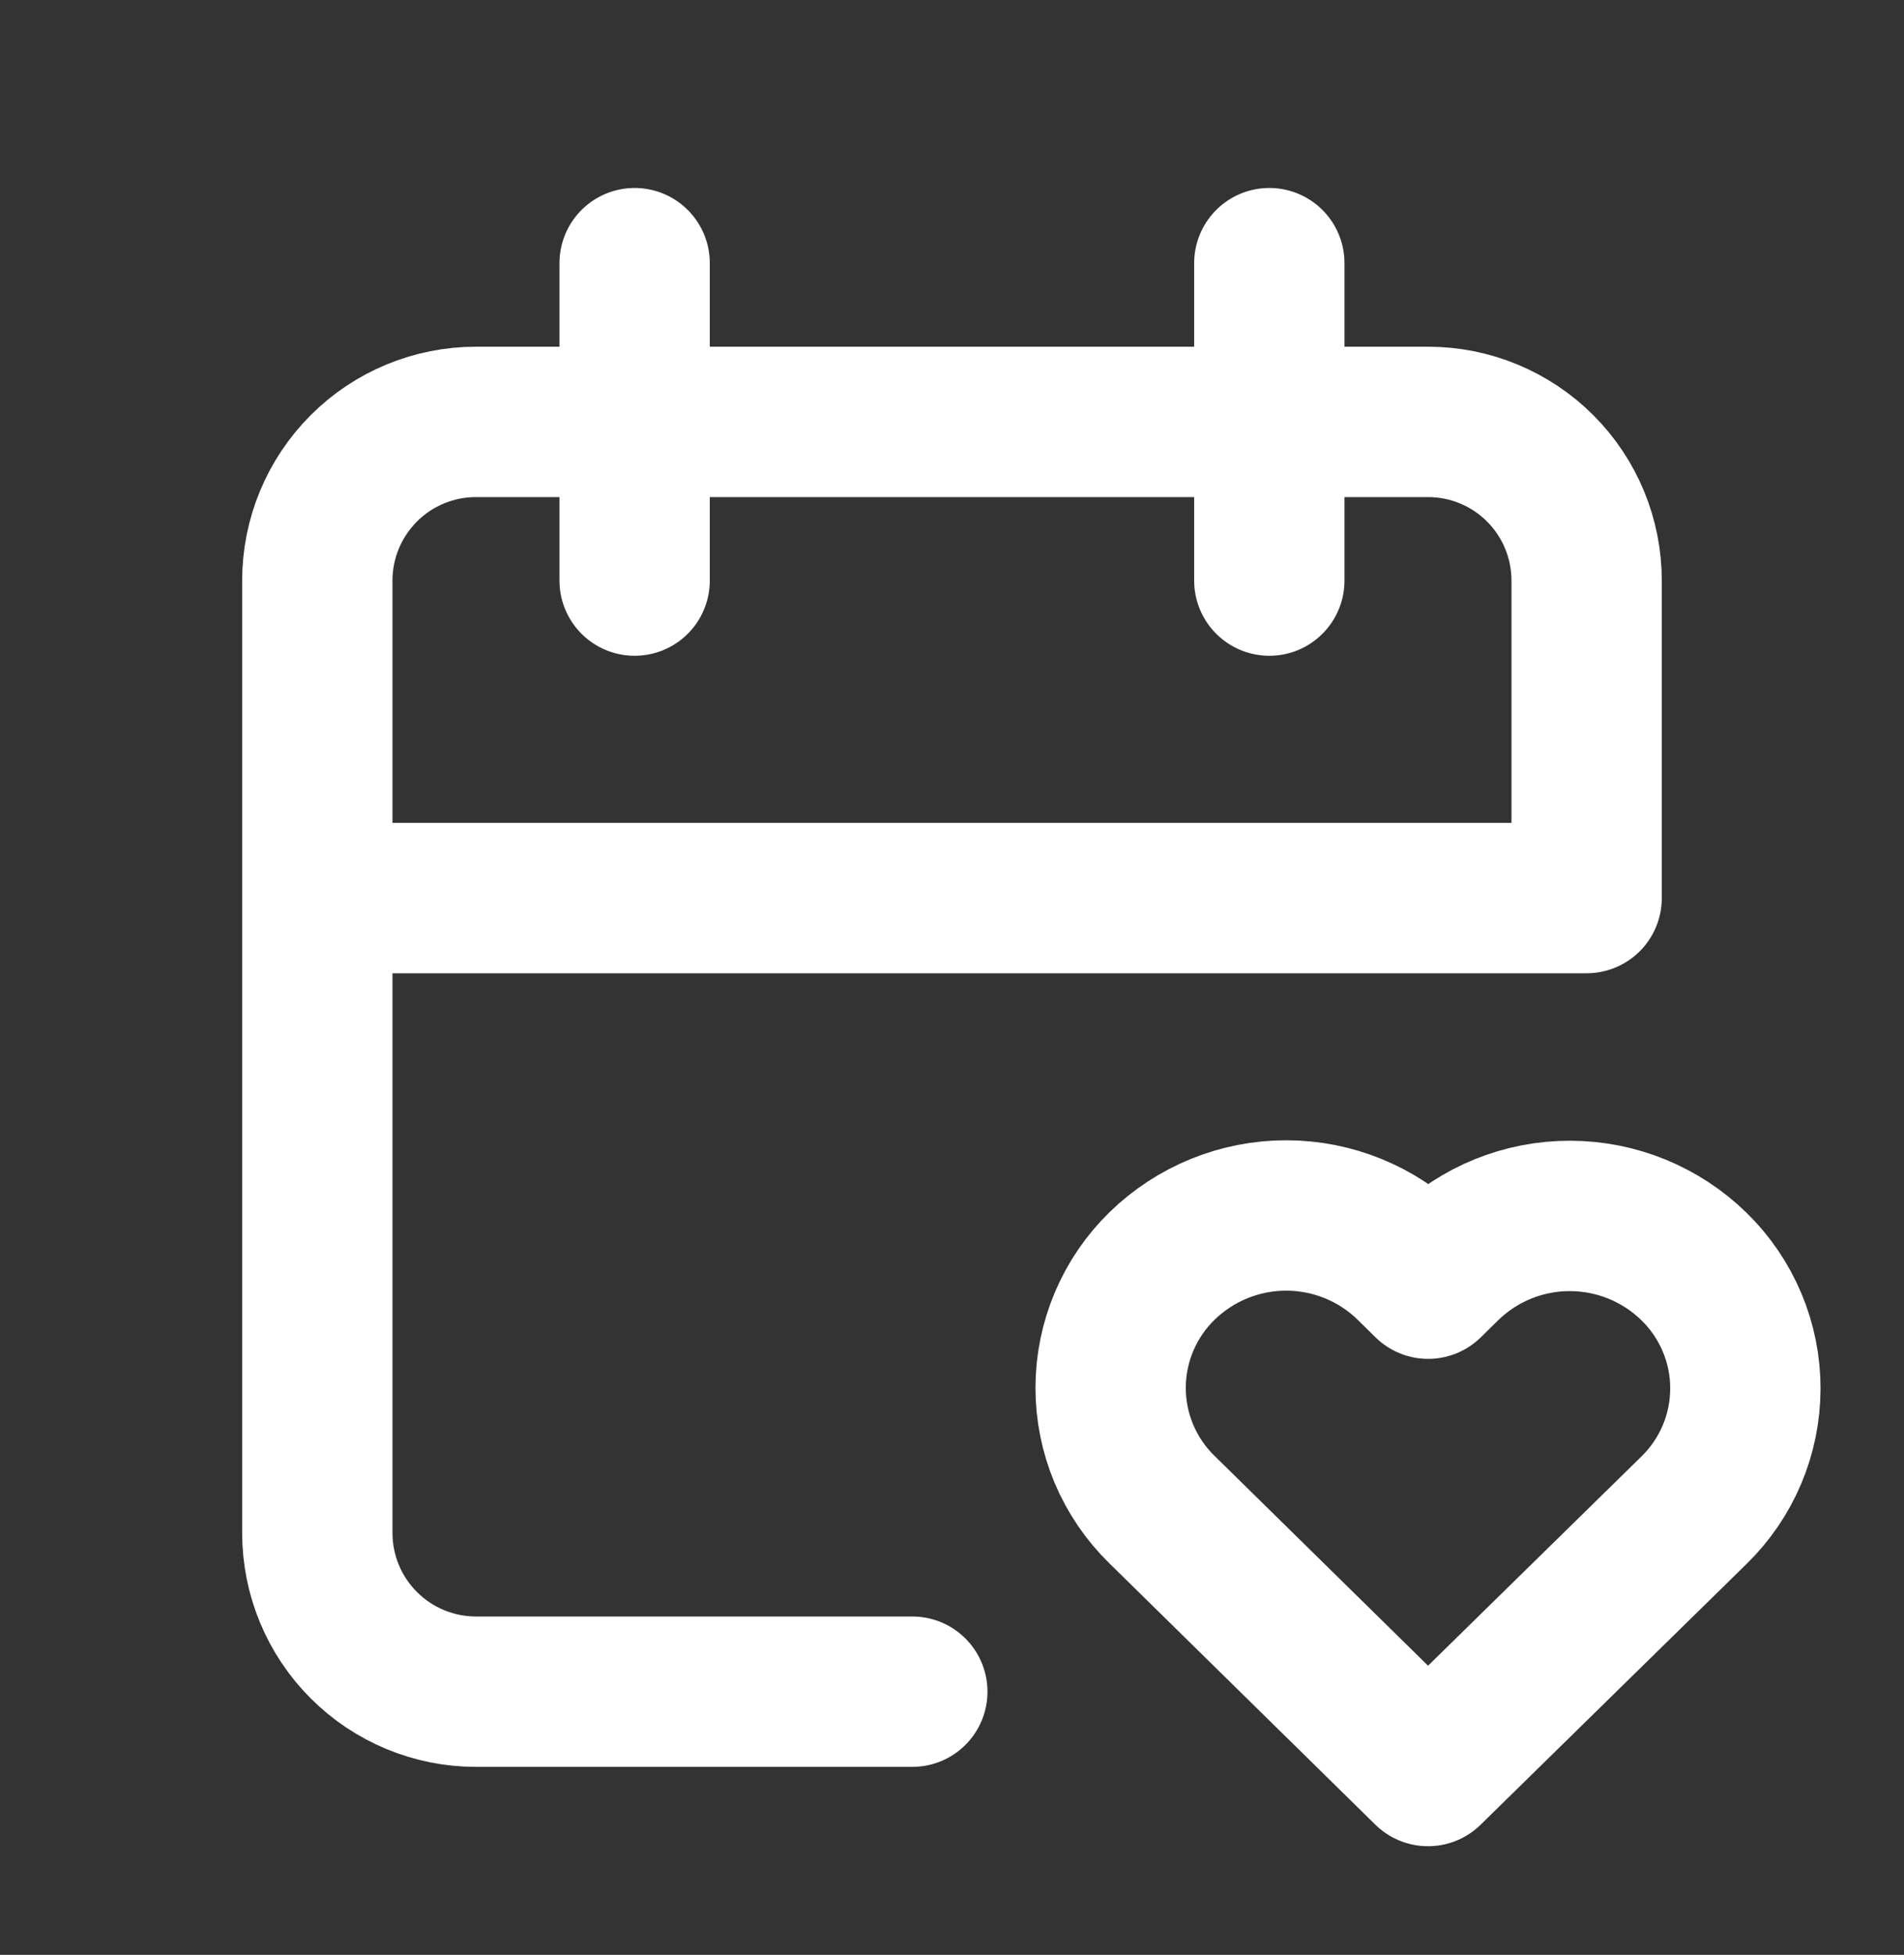 <svg width="38" height="39" viewBox="0 0 38 39" fill="none" xmlns="http://www.w3.org/2000/svg">
<rect x="0" y="0" width="38" height="39" fill="#333333" stroke="none"/>
<path d="M18.208 33.75H9.5C8.66 33.75 7.854 33.416 7.261 32.822C6.667 32.229 6.333 31.423 6.333 30.583V11.583C6.333 10.743 6.667 9.938 7.261 9.344C7.854 8.75 8.66 8.417 9.5 8.417H28.5C29.34 8.417 30.145 8.75 30.739 9.344C31.333 9.938 31.666 10.743 31.666 11.583V17.917H6.333M25.333 5.25V11.583M12.666 5.25V11.583" stroke="white" stroke-width="3" stroke-linecap="round" stroke-linejoin="round"/>
<path d="M28.5 35.333L33.804 30.134C34.129 29.818 34.388 29.44 34.565 29.023C34.742 28.606 34.833 28.157 34.834 27.704C34.835 27.251 34.745 26.802 34.569 26.384C34.393 25.966 34.136 25.588 33.812 25.271C33.15 24.623 32.262 24.26 31.336 24.258C30.411 24.256 29.521 24.616 28.857 25.262L28.503 25.61L28.15 25.262C27.488 24.614 26.601 24.251 25.675 24.249C24.75 24.248 23.861 24.608 23.197 25.252C22.872 25.568 22.613 25.945 22.436 26.363C22.259 26.78 22.167 27.228 22.166 27.681C22.165 28.135 22.255 28.584 22.43 29.001C22.606 29.419 22.863 29.798 23.188 30.115L28.5 35.333Z" stroke="white" stroke-width="3" stroke-linecap="round" stroke-linejoin="round"/>
</svg>
